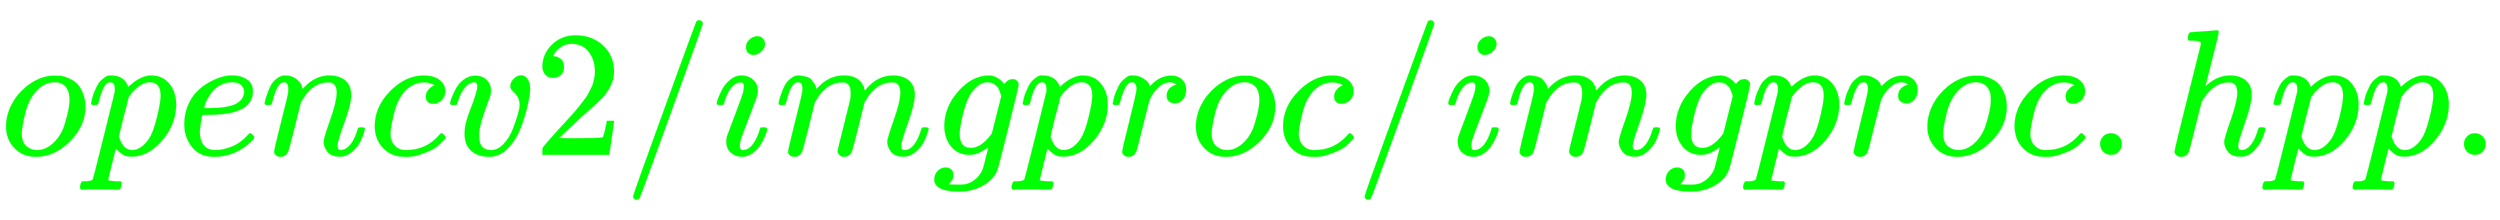 <svg xmlns:xlink="http://www.w3.org/1999/xlink" width="32.378ex" height="2.843ex" style="vertical-align: -0.838ex;" viewBox="0 -863.1 13940.7 1223.9" role="img" focusable="false" xmlns="http://www.w3.org/2000/svg" aria-labelledby="MathJax-SVG-1-Title">
<title id="MathJax-SVG-1-Title">\color{rgb(0,255,0)}{opencv2/imgproc/imgproc.hpp.}</title>
<defs aria-hidden="true">
<path stroke-width="1" id="E1-MJMATHI-6F" d="M201 -11Q126 -11 80 38T34 156Q34 221 64 279T146 380Q222 441 301 441Q333 441 341 440Q354 437 367 433T402 417T438 387T464 338T476 268Q476 161 390 75T201 -11ZM121 120Q121 70 147 48T206 26Q250 26 289 58T351 142Q360 163 374 216T388 308Q388 352 370 375Q346 405 306 405Q243 405 195 347Q158 303 140 230T121 120Z"></path>
<path stroke-width="1" id="E1-MJMATHI-70" d="M23 287Q24 290 25 295T30 317T40 348T55 381T75 411T101 433T134 442Q209 442 230 378L240 387Q302 442 358 442Q423 442 460 395T497 281Q497 173 421 82T249 -10Q227 -10 210 -4Q199 1 187 11T168 28L161 36Q160 35 139 -51T118 -138Q118 -144 126 -145T163 -148H188Q194 -155 194 -157T191 -175Q188 -187 185 -190T172 -194Q170 -194 161 -194T127 -193T65 -192Q-5 -192 -24 -194H-32Q-39 -187 -39 -183Q-37 -156 -26 -148H-6Q28 -147 33 -136Q36 -130 94 103T155 350Q156 355 156 364Q156 405 131 405Q109 405 94 377T71 316T59 280Q57 278 43 278H29Q23 284 23 287ZM178 102Q200 26 252 26Q282 26 310 49T356 107Q374 141 392 215T411 325V331Q411 405 350 405Q339 405 328 402T306 393T286 380T269 365T254 350T243 336T235 326L232 322Q232 321 229 308T218 264T204 212Q178 106 178 102Z"></path>
<path stroke-width="1" id="E1-MJMATHI-65" d="M39 168Q39 225 58 272T107 350T174 402T244 433T307 442H310Q355 442 388 420T421 355Q421 265 310 237Q261 224 176 223Q139 223 138 221Q138 219 132 186T125 128Q125 81 146 54T209 26T302 45T394 111Q403 121 406 121Q410 121 419 112T429 98T420 82T390 55T344 24T281 -1T205 -11Q126 -11 83 42T39 168ZM373 353Q367 405 305 405Q272 405 244 391T199 357T170 316T154 280T149 261Q149 260 169 260Q282 260 327 284T373 353Z"></path>
<path stroke-width="1" id="E1-MJMATHI-6E" d="M21 287Q22 293 24 303T36 341T56 388T89 425T135 442Q171 442 195 424T225 390T231 369Q231 367 232 367L243 378Q304 442 382 442Q436 442 469 415T503 336T465 179T427 52Q427 26 444 26Q450 26 453 27Q482 32 505 65T540 145Q542 153 560 153Q580 153 580 145Q580 144 576 130Q568 101 554 73T508 17T439 -10Q392 -10 371 17T350 73Q350 92 386 193T423 345Q423 404 379 404H374Q288 404 229 303L222 291L189 157Q156 26 151 16Q138 -11 108 -11Q95 -11 87 -5T76 7T74 17Q74 30 112 180T152 343Q153 348 153 366Q153 405 129 405Q91 405 66 305Q60 285 60 284Q58 278 41 278H27Q21 284 21 287Z"></path>
<path stroke-width="1" id="E1-MJMATHI-63" d="M34 159Q34 268 120 355T306 442Q362 442 394 418T427 355Q427 326 408 306T360 285Q341 285 330 295T319 325T330 359T352 380T366 386H367Q367 388 361 392T340 400T306 404Q276 404 249 390Q228 381 206 359Q162 315 142 235T121 119Q121 73 147 50Q169 26 205 26H209Q321 26 394 111Q403 121 406 121Q410 121 419 112T429 98T420 83T391 55T346 25T282 0T202 -11Q127 -11 81 37T34 159Z"></path>
<path stroke-width="1" id="E1-MJMATHI-76" d="M173 380Q173 405 154 405Q130 405 104 376T61 287Q60 286 59 284T58 281T56 279T53 278T49 278T41 278H27Q21 284 21 287Q21 294 29 316T53 368T97 419T160 441Q202 441 225 417T249 361Q249 344 246 335Q246 329 231 291T200 202T182 113Q182 86 187 69Q200 26 250 26Q287 26 319 60T369 139T398 222T409 277Q409 300 401 317T383 343T365 361T357 383Q357 405 376 424T417 443Q436 443 451 425T467 367Q467 340 455 284T418 159T347 40T241 -11Q177 -11 139 22Q102 54 102 117Q102 148 110 181T151 298Q173 362 173 380Z"></path>
<path stroke-width="1" id="E1-MJMAIN-32" d="M109 429Q82 429 66 447T50 491Q50 562 103 614T235 666Q326 666 387 610T449 465Q449 422 429 383T381 315T301 241Q265 210 201 149L142 93L218 92Q375 92 385 97Q392 99 409 186V189H449V186Q448 183 436 95T421 3V0H50V19V31Q50 38 56 46T86 81Q115 113 136 137Q145 147 170 174T204 211T233 244T261 278T284 308T305 340T320 369T333 401T340 431T343 464Q343 527 309 573T212 619Q179 619 154 602T119 569T109 550Q109 549 114 549Q132 549 151 535T170 489Q170 464 154 447T109 429Z"></path>
<path stroke-width="1" id="E1-MJMAIN-2F" d="M423 750Q432 750 438 744T444 730Q444 725 271 248T92 -240Q85 -250 75 -250Q68 -250 62 -245T56 -231Q56 -221 230 257T407 740Q411 750 423 750Z"></path>
<path stroke-width="1" id="E1-MJMATHI-69" d="M184 600Q184 624 203 642T247 661Q265 661 277 649T290 619Q290 596 270 577T226 557Q211 557 198 567T184 600ZM21 287Q21 295 30 318T54 369T98 420T158 442Q197 442 223 419T250 357Q250 340 236 301T196 196T154 83Q149 61 149 51Q149 26 166 26Q175 26 185 29T208 43T235 78T260 137Q263 149 265 151T282 153Q302 153 302 143Q302 135 293 112T268 61T223 11T161 -11Q129 -11 102 10T74 74Q74 91 79 106T122 220Q160 321 166 341T173 380Q173 404 156 404H154Q124 404 99 371T61 287Q60 286 59 284T58 281T56 279T53 278T49 278T41 278H27Q21 284 21 287Z"></path>
<path stroke-width="1" id="E1-MJMATHI-6D" d="M21 287Q22 293 24 303T36 341T56 388T88 425T132 442T175 435T205 417T221 395T229 376L231 369Q231 367 232 367L243 378Q303 442 384 442Q401 442 415 440T441 433T460 423T475 411T485 398T493 385T497 373T500 364T502 357L510 367Q573 442 659 442Q713 442 746 415T780 336Q780 285 742 178T704 50Q705 36 709 31T724 26Q752 26 776 56T815 138Q818 149 821 151T837 153Q857 153 857 145Q857 144 853 130Q845 101 831 73T785 17T716 -10Q669 -10 648 17T627 73Q627 92 663 193T700 345Q700 404 656 404H651Q565 404 506 303L499 291L466 157Q433 26 428 16Q415 -11 385 -11Q372 -11 364 -4T353 8T350 18Q350 29 384 161L420 307Q423 322 423 345Q423 404 379 404H374Q288 404 229 303L222 291L189 157Q156 26 151 16Q138 -11 108 -11Q95 -11 87 -5T76 7T74 17Q74 30 112 181Q151 335 151 342Q154 357 154 369Q154 405 129 405Q107 405 92 377T69 316T57 280Q55 278 41 278H27Q21 284 21 287Z"></path>
<path stroke-width="1" id="E1-MJMATHI-67" d="M311 43Q296 30 267 15T206 0Q143 0 105 45T66 160Q66 265 143 353T314 442Q361 442 401 394L404 398Q406 401 409 404T418 412T431 419T447 422Q461 422 470 413T480 394Q480 379 423 152T363 -80Q345 -134 286 -169T151 -205Q10 -205 10 -137Q10 -111 28 -91T74 -71Q89 -71 102 -80T116 -111Q116 -121 114 -130T107 -144T99 -154T92 -162L90 -164H91Q101 -167 151 -167Q189 -167 211 -155Q234 -144 254 -122T282 -75Q288 -56 298 -13Q311 35 311 43ZM384 328L380 339Q377 350 375 354T369 368T359 382T346 393T328 402T306 405Q262 405 221 352Q191 313 171 233T151 117Q151 38 213 38Q269 38 323 108L331 118L384 328Z"></path>
<path stroke-width="1" id="E1-MJMATHI-72" d="M21 287Q22 290 23 295T28 317T38 348T53 381T73 411T99 433T132 442Q161 442 183 430T214 408T225 388Q227 382 228 382T236 389Q284 441 347 441H350Q398 441 422 400Q430 381 430 363Q430 333 417 315T391 292T366 288Q346 288 334 299T322 328Q322 376 378 392Q356 405 342 405Q286 405 239 331Q229 315 224 298T190 165Q156 25 151 16Q138 -11 108 -11Q95 -11 87 -5T76 7T74 17Q74 30 114 189T154 366Q154 405 128 405Q107 405 92 377T68 316T57 280Q55 278 41 278H27Q21 284 21 287Z"></path>
<path stroke-width="1" id="E1-MJMAIN-2E" d="M78 60Q78 84 95 102T138 120Q162 120 180 104T199 61Q199 36 182 18T139 0T96 17T78 60Z"></path>
<path stroke-width="1" id="E1-MJMATHI-68" d="M137 683Q138 683 209 688T282 694Q294 694 294 685Q294 674 258 534Q220 386 220 383Q220 381 227 388Q288 442 357 442Q411 442 444 415T478 336Q478 285 440 178T402 50Q403 36 407 31T422 26Q450 26 474 56T513 138Q516 149 519 151T535 153Q555 153 555 145Q555 144 551 130Q535 71 500 33Q466 -10 419 -10H414Q367 -10 346 17T325 74Q325 90 361 192T398 345Q398 404 354 404H349Q266 404 205 306L198 293L164 158Q132 28 127 16Q114 -11 83 -11Q69 -11 59 -2T48 16Q48 30 121 320L195 616Q195 629 188 632T149 637H128Q122 643 122 645T124 664Q129 683 137 683Z"></path>
</defs>
<g stroke="currentColor" fill="currentColor" stroke-width="0" transform="matrix(1 0 0 -1 0 0)" aria-hidden="true">
<g fill="rgb(0,255,0)" stroke="rgb(0,255,0)">
<g fill="rgb(0,255,0)" stroke="rgb(0,255,0)">
<g fill="rgb(0,255,0)" stroke="rgb(0,255,0)">
 <use xlink:href="#E1-MJMATHI-6F"></use>
</g>
<g fill="rgb(0,255,0)" stroke="rgb(0,255,0)" transform="translate(485,0)">
 <use xlink:href="#E1-MJMATHI-70"></use>
</g>
<g fill="rgb(0,255,0)" stroke="rgb(0,255,0)" transform="translate(989,0)">
 <use xlink:href="#E1-MJMATHI-65"></use>
</g>
<g fill="rgb(0,255,0)" stroke="rgb(0,255,0)" transform="translate(1455,0)">
 <use xlink:href="#E1-MJMATHI-6E"></use>
</g>
<g fill="rgb(0,255,0)" stroke="rgb(0,255,0)" transform="translate(2056,0)">
 <use xlink:href="#E1-MJMATHI-63"></use>
</g>
<g fill="rgb(0,255,0)" stroke="rgb(0,255,0)" transform="translate(2489,0)">
 <use xlink:href="#E1-MJMATHI-76"></use>
</g>
<g fill="rgb(0,255,0)" stroke="rgb(0,255,0)" transform="translate(2975,0)">
 <use xlink:href="#E1-MJMAIN-32"></use>
</g>
<g fill="rgb(0,255,0)" stroke="rgb(0,255,0)" transform="translate(3475,0)">
<g fill="rgb(0,255,0)" stroke="rgb(0,255,0)">
<g fill="rgb(0,255,0)" stroke="rgb(0,255,0)">
 <use xlink:href="#E1-MJMAIN-2F"></use>
</g>
</g>
</g>
<g fill="rgb(0,255,0)" stroke="rgb(0,255,0)" transform="translate(3976,0)">
 <use xlink:href="#E1-MJMATHI-69"></use>
</g>
<g fill="rgb(0,255,0)" stroke="rgb(0,255,0)" transform="translate(4321,0)">
 <use xlink:href="#E1-MJMATHI-6D"></use>
</g>
<g fill="rgb(0,255,0)" stroke="rgb(0,255,0)" transform="translate(5200,0)">
 <use xlink:href="#E1-MJMATHI-67"></use>
</g>
<g fill="rgb(0,255,0)" stroke="rgb(0,255,0)" transform="translate(5680,0)">
 <use xlink:href="#E1-MJMATHI-70"></use>
</g>
<g fill="rgb(0,255,0)" stroke="rgb(0,255,0)" transform="translate(6184,0)">
 <use xlink:href="#E1-MJMATHI-72"></use>
</g>
<g fill="rgb(0,255,0)" stroke="rgb(0,255,0)" transform="translate(6635,0)">
 <use xlink:href="#E1-MJMATHI-6F"></use>
</g>
<g fill="rgb(0,255,0)" stroke="rgb(0,255,0)" transform="translate(7121,0)">
 <use xlink:href="#E1-MJMATHI-63"></use>
</g>
<g fill="rgb(0,255,0)" stroke="rgb(0,255,0)" transform="translate(7554,0)">
<g fill="rgb(0,255,0)" stroke="rgb(0,255,0)">
<g fill="rgb(0,255,0)" stroke="rgb(0,255,0)">
 <use xlink:href="#E1-MJMAIN-2F"></use>
</g>
</g>
</g>
<g fill="rgb(0,255,0)" stroke="rgb(0,255,0)" transform="translate(8055,0)">
 <use xlink:href="#E1-MJMATHI-69"></use>
</g>
<g fill="rgb(0,255,0)" stroke="rgb(0,255,0)" transform="translate(8400,0)">
 <use xlink:href="#E1-MJMATHI-6D"></use>
</g>
<g fill="rgb(0,255,0)" stroke="rgb(0,255,0)" transform="translate(9279,0)">
 <use xlink:href="#E1-MJMATHI-67"></use>
</g>
<g fill="rgb(0,255,0)" stroke="rgb(0,255,0)" transform="translate(9759,0)">
 <use xlink:href="#E1-MJMATHI-70"></use>
</g>
<g fill="rgb(0,255,0)" stroke="rgb(0,255,0)" transform="translate(10263,0)">
 <use xlink:href="#E1-MJMATHI-72"></use>
</g>
<g fill="rgb(0,255,0)" stroke="rgb(0,255,0)" transform="translate(10714,0)">
 <use xlink:href="#E1-MJMATHI-6F"></use>
</g>
<g fill="rgb(0,255,0)" stroke="rgb(0,255,0)" transform="translate(11200,0)">
 <use xlink:href="#E1-MJMATHI-63"></use>
</g>
<g fill="rgb(0,255,0)" stroke="rgb(0,255,0)" transform="translate(11633,0)">
 <use xlink:href="#E1-MJMAIN-2E"></use>
</g>
<g fill="rgb(0,255,0)" stroke="rgb(0,255,0)" transform="translate(12078,0)">
 <use xlink:href="#E1-MJMATHI-68"></use>
</g>
<g fill="rgb(0,255,0)" stroke="rgb(0,255,0)" transform="translate(12655,0)">
 <use xlink:href="#E1-MJMATHI-70"></use>
</g>
<g fill="rgb(0,255,0)" stroke="rgb(0,255,0)" transform="translate(13158,0)">
 <use xlink:href="#E1-MJMATHI-70"></use>
</g>
<g fill="rgb(0,255,0)" stroke="rgb(0,255,0)" transform="translate(13662,0)">
 <use xlink:href="#E1-MJMAIN-2E"></use>
</g>
</g>
</g>
</g>
</svg>